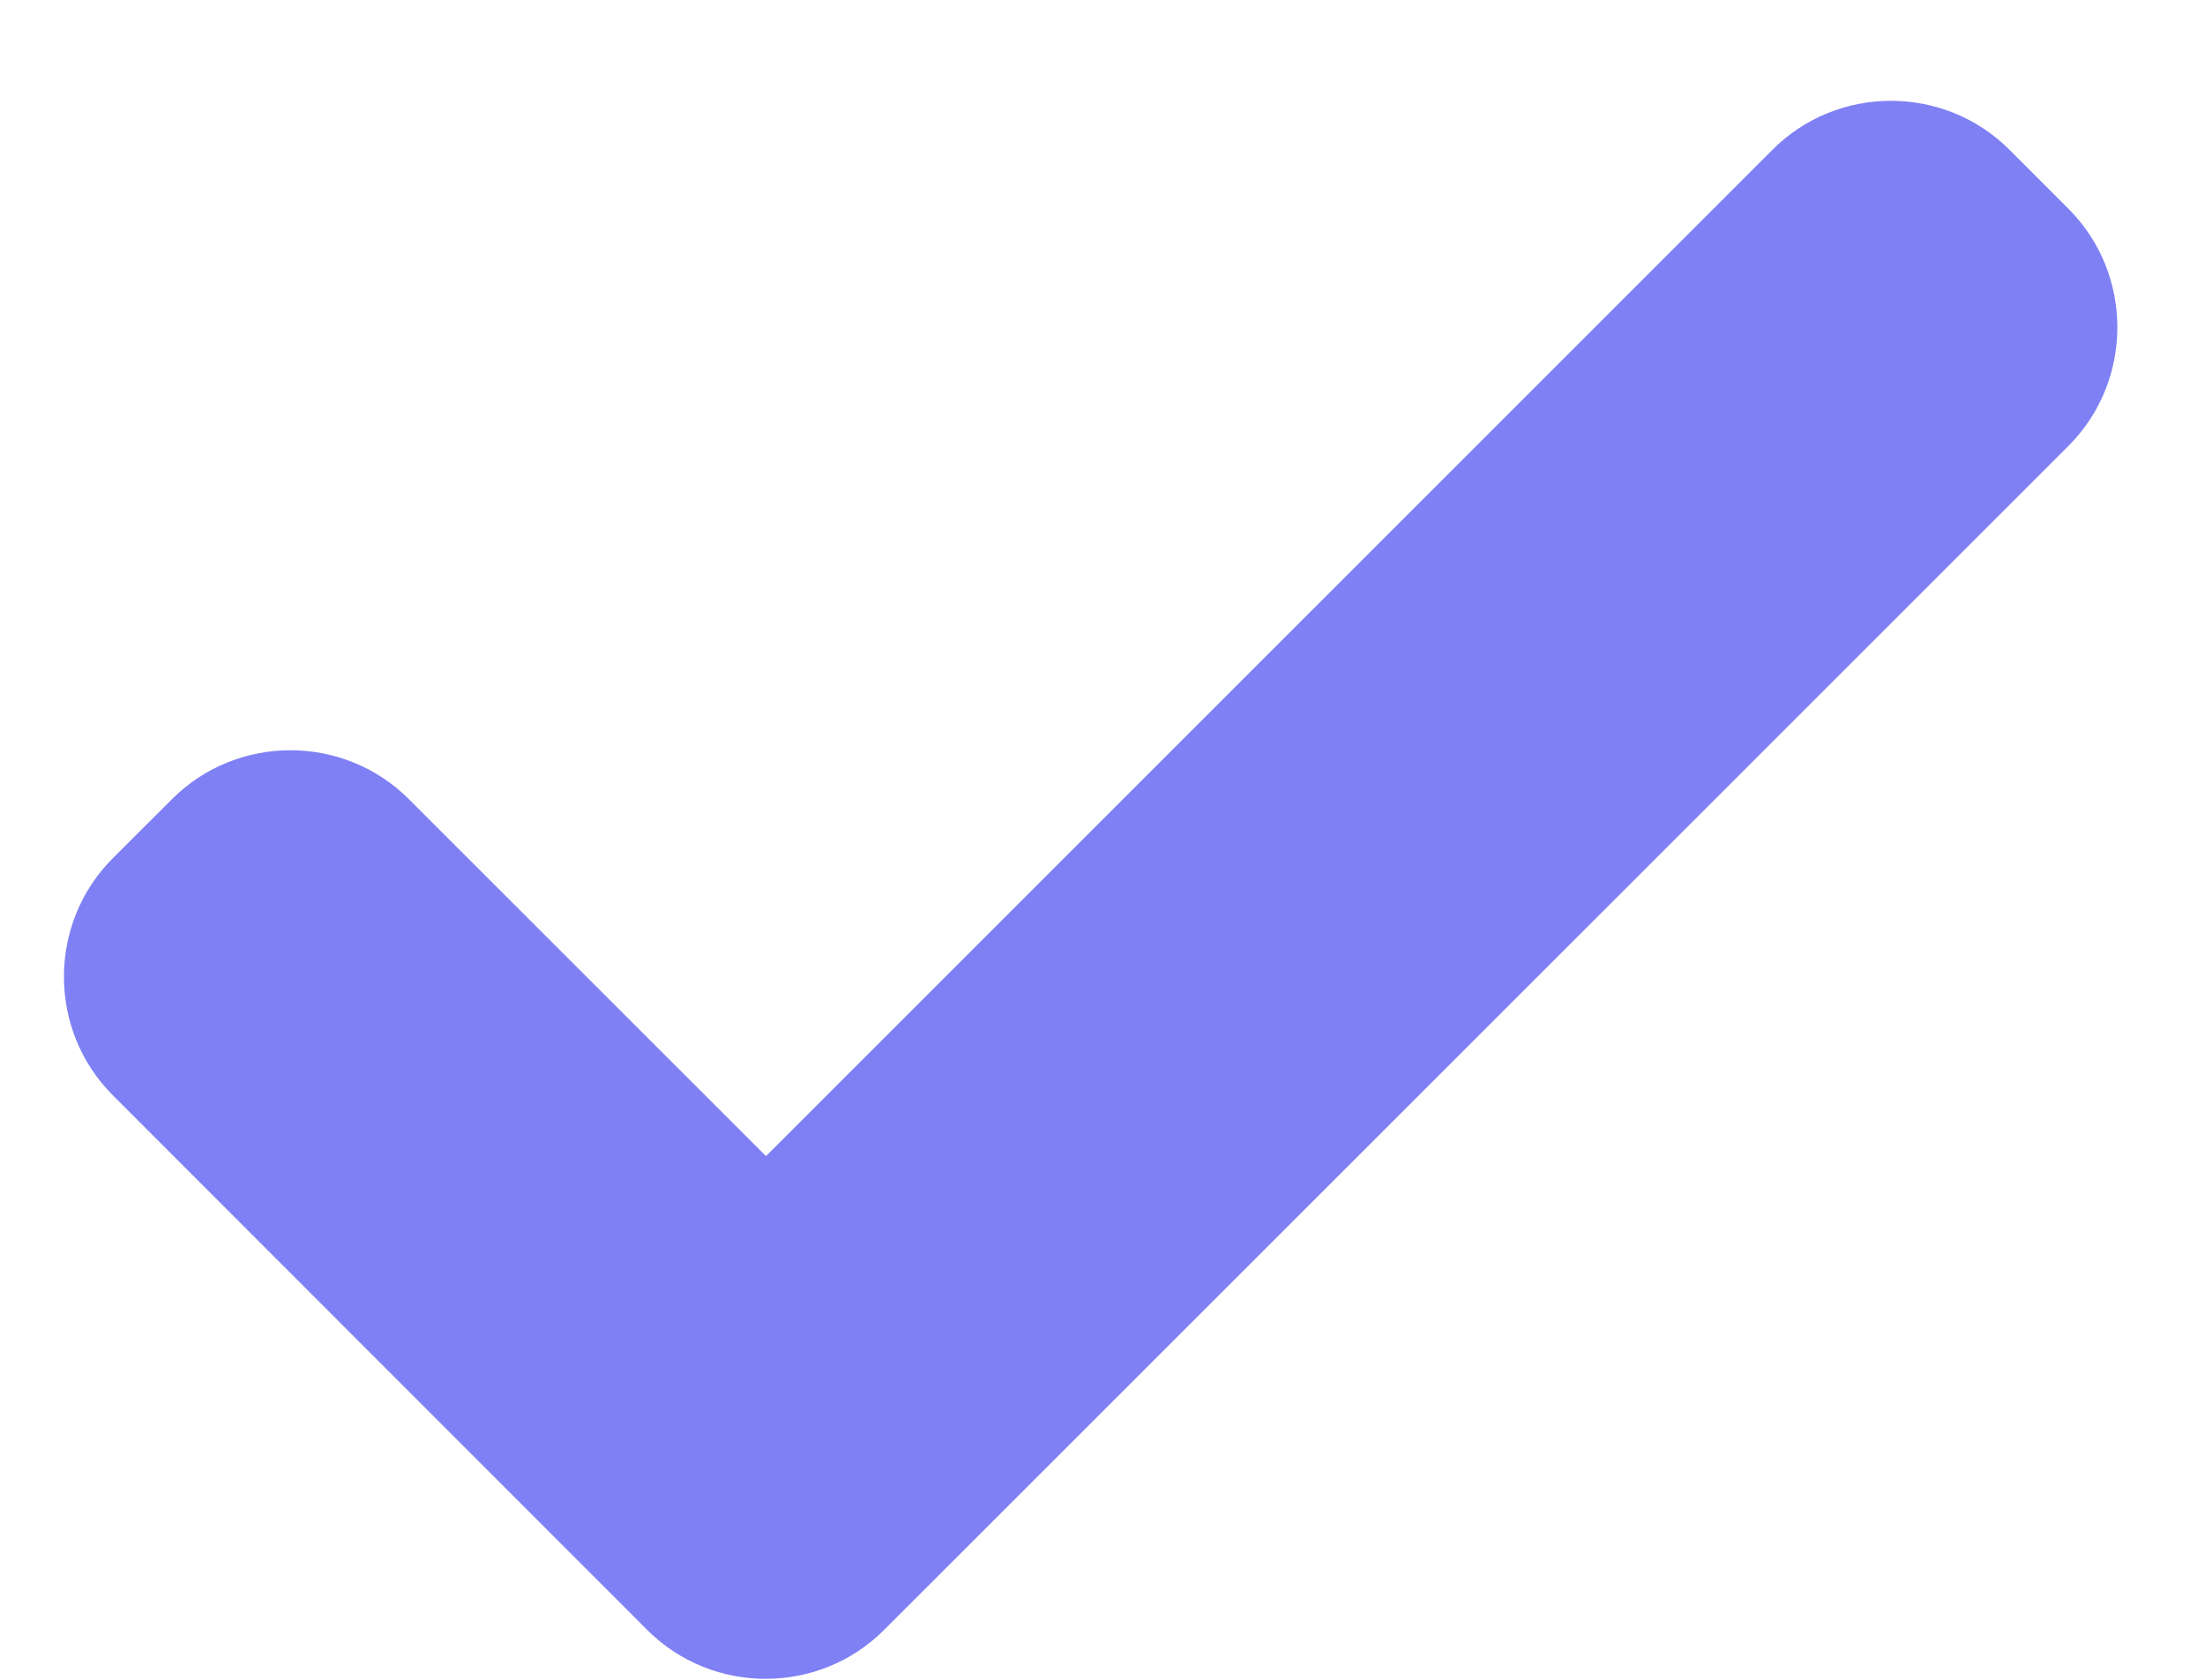 <svg width="21" height="16" viewBox="0 0 21 16" fill="none" xmlns="http://www.w3.org/2000/svg">
    <path d="M19.701 1.99L19.137 1.426C18.517 0.805 17.501 0.805 16.881 1.426L7.295 11.012L3.894 7.612C3.274 6.991 2.258 6.991 1.638 7.612L1.074 8.175C0.454 8.796 0.454 9.811 1.074 10.432L6.164 15.525C6.784 16.146 7.8 16.146 8.42 15.525L19.701 4.246C20.32 3.625 20.32 2.61 19.701 1.99Z"
          fill="#7E80F4"/>
</svg>
